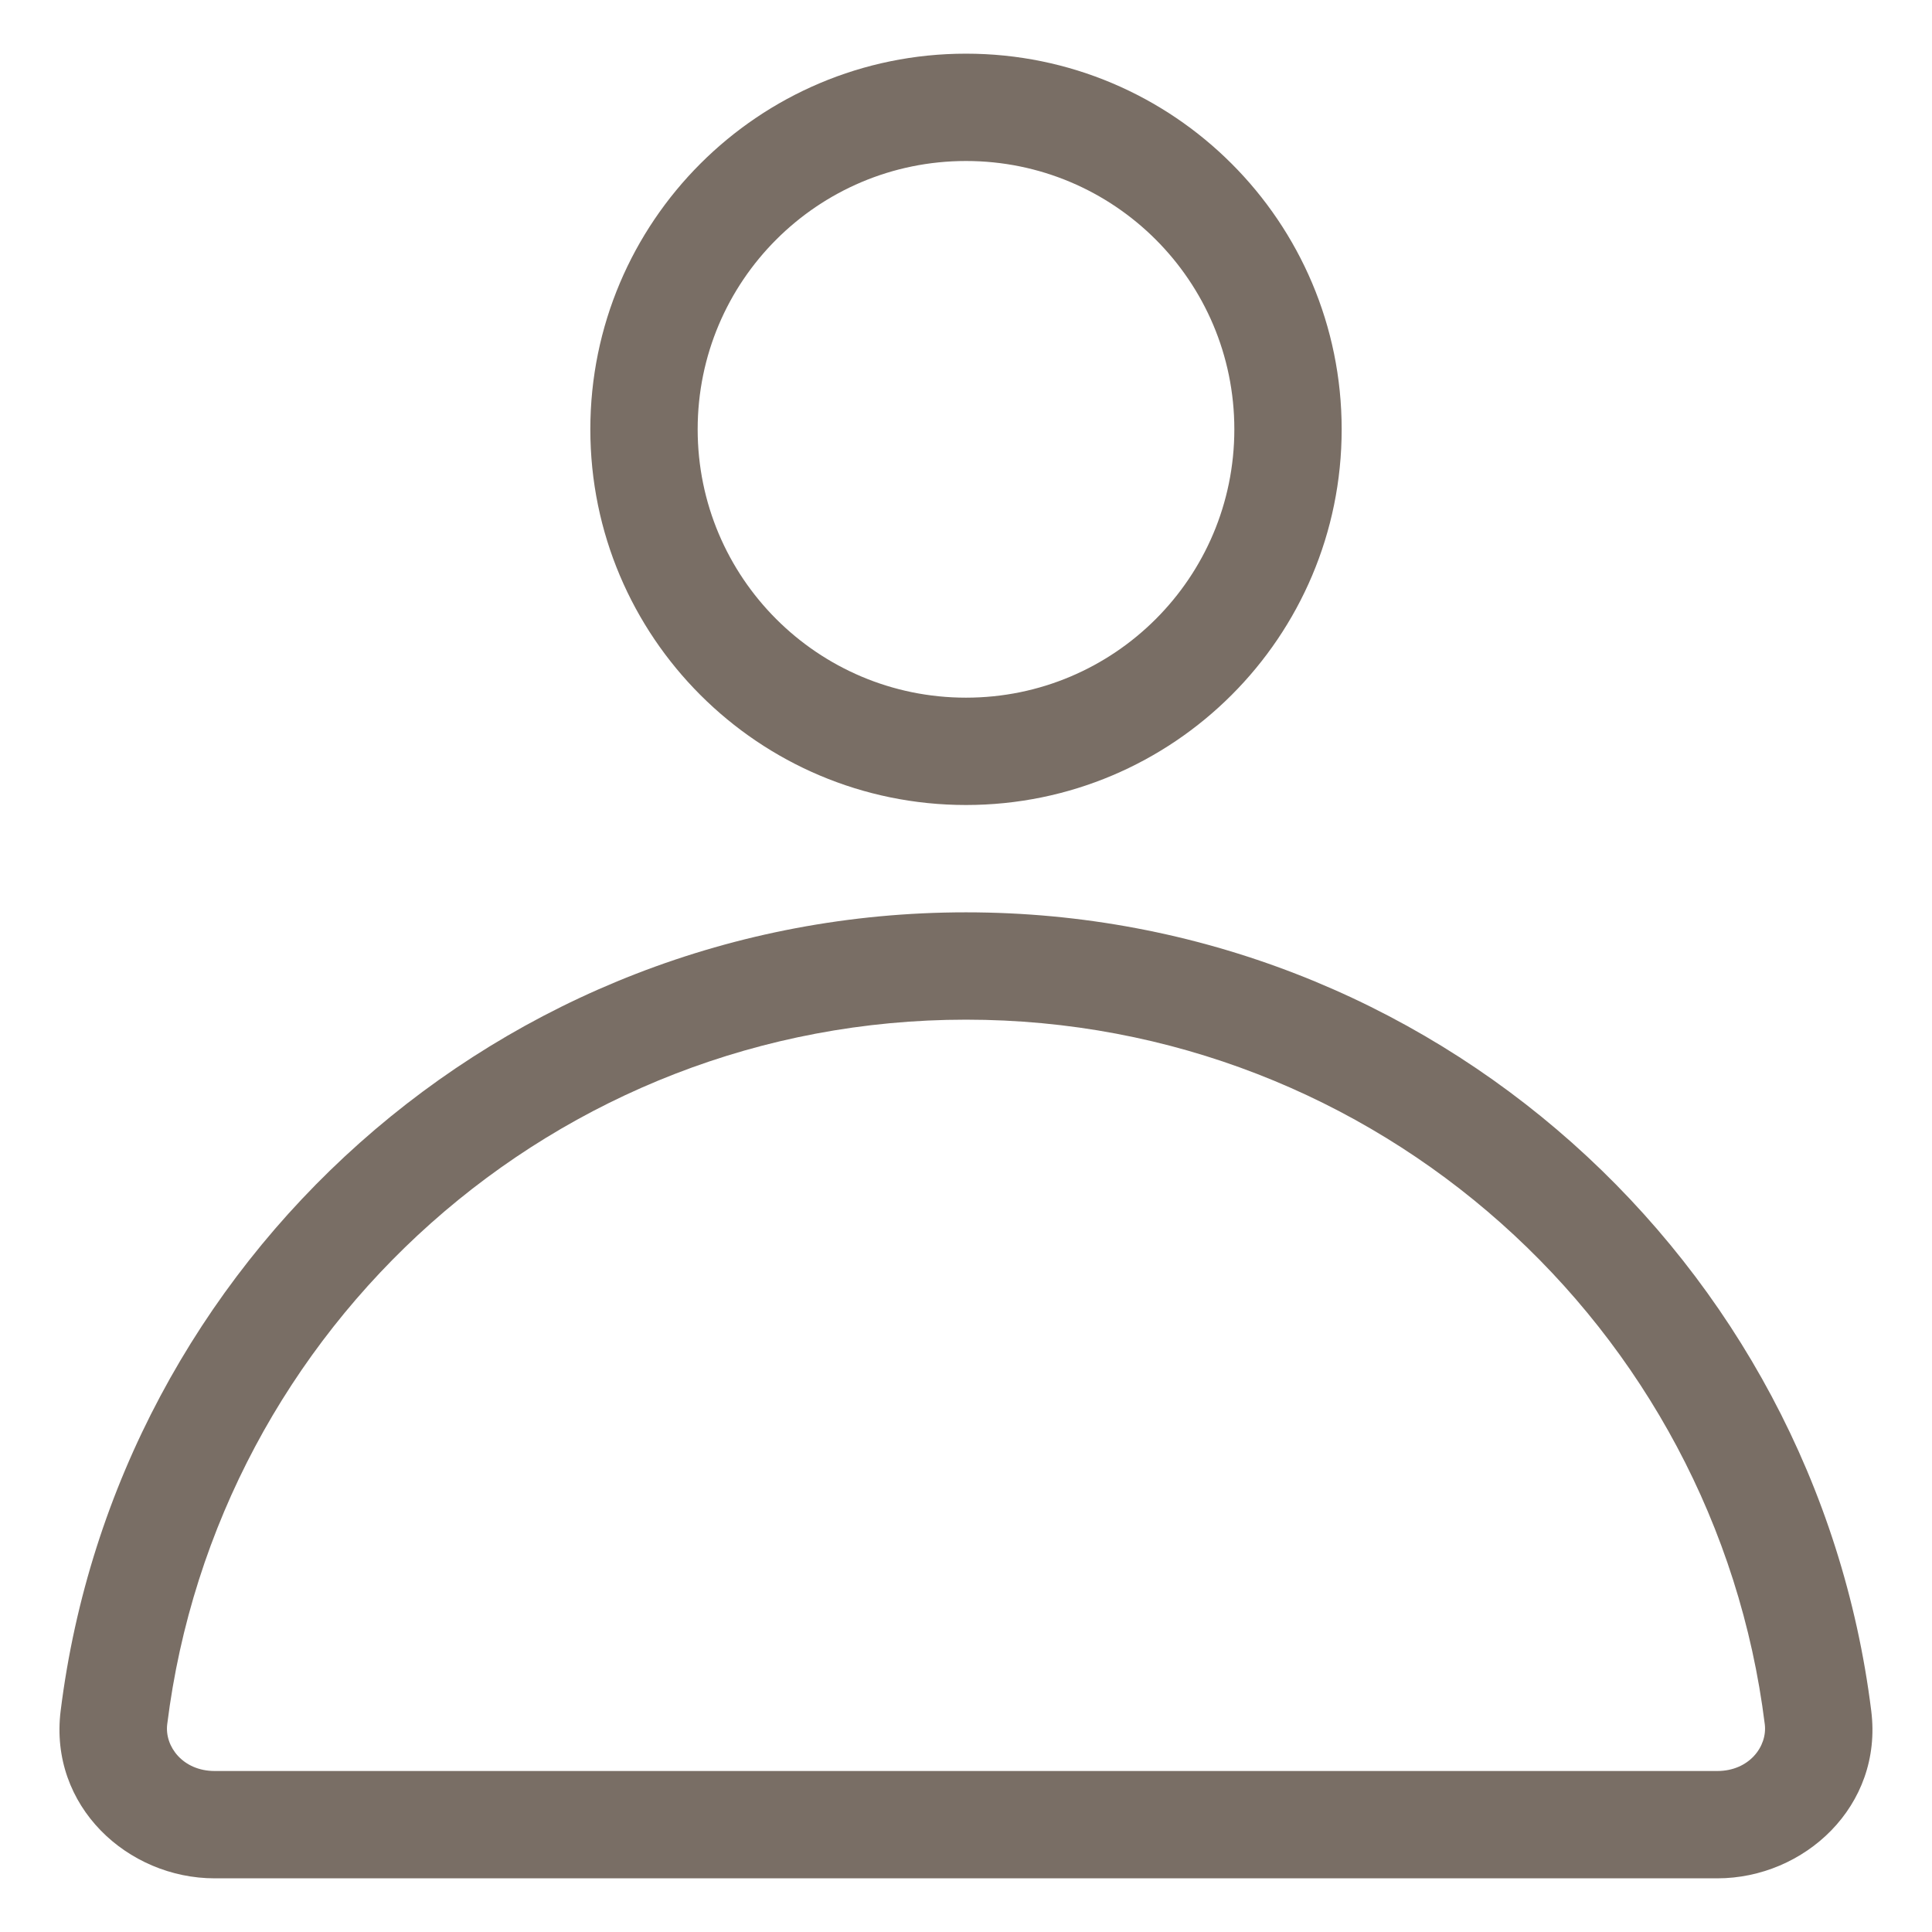 <svg width="18" height="18" viewBox="0 0 18 18" fill="none" xmlns="http://www.w3.org/2000/svg">
<path d="M1.061 16.002L0.565 15.94L1.061 16.002ZM16.938 16.002L17.434 15.94L16.938 16.002ZM11.5 4C11.5 5.381 10.381 6.5 9 6.5V7.5C10.933 7.5 12.5 5.933 12.5 4H11.5ZM9 1.5C10.381 1.5 11.5 2.619 11.5 4H12.5C12.5 2.067 10.933 0.5 9 0.5V1.5ZM6.5 4C6.5 2.619 7.619 1.5 9 1.5V0.5C7.067 0.5 5.5 2.067 5.5 4H6.5ZM9 6.5C7.619 6.5 6.5 5.381 6.5 4H5.5C5.5 5.933 7.067 7.5 9 7.5V6.5ZM9 8.5C4.664 8.5 1.087 11.746 0.565 15.94L1.558 16.064C2.018 12.364 5.175 9.5 9 9.5V8.5ZM17.434 15.94C16.912 11.746 13.335 8.5 9 8.5V9.5C12.825 9.5 15.982 12.364 16.442 16.064L17.434 15.94ZM16 17.5C16.809 17.5 17.545 16.828 17.434 15.94L16.442 16.064C16.468 16.272 16.295 16.5 16 16.5V17.5ZM2 17.5H16V16.5H2V17.5ZM0.565 15.94C0.455 16.828 1.19 17.5 2 17.5V16.5C1.705 16.5 1.532 16.272 1.558 16.064L0.565 15.94Z" fill="#796E65"/>
</svg>
